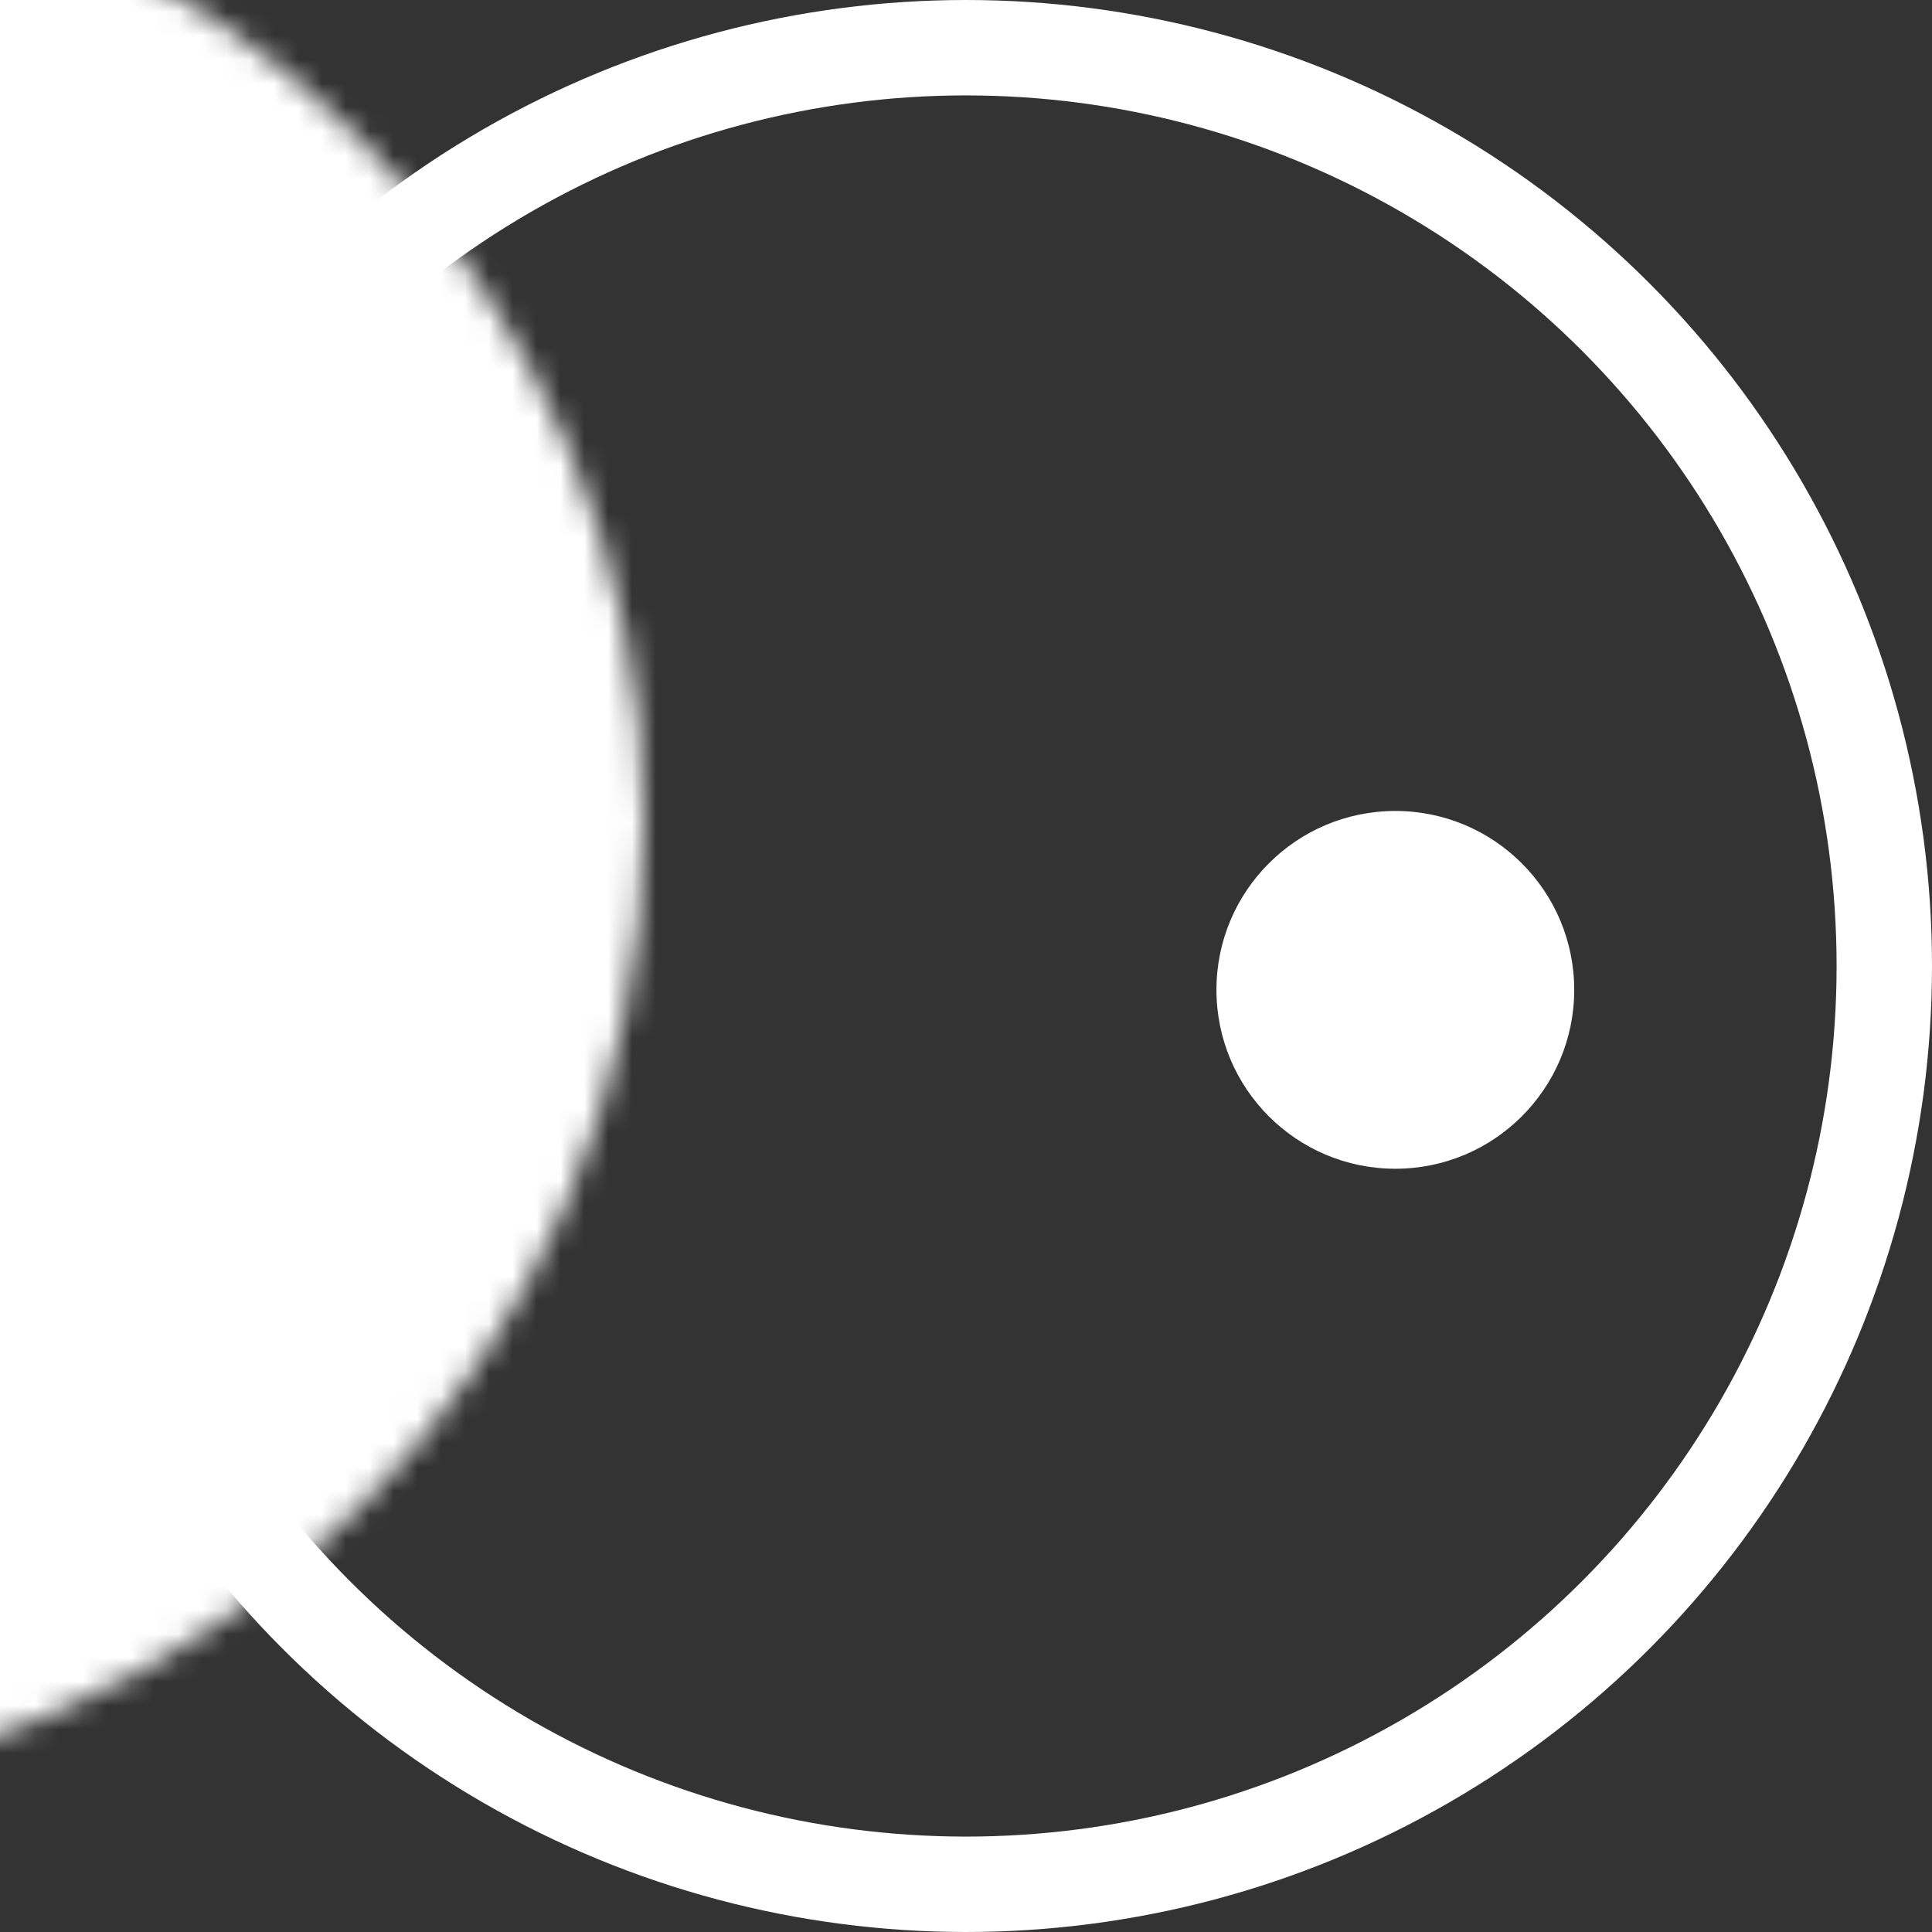 <?xml version="1.0" encoding="UTF-8"?>
<svg width="81px" height="81px" viewBox="0 0 81 81" version="1.1" xmlns="http://www.w3.org/2000/svg" xmlns:xlink="http://www.w3.org/1999/xlink">
    <rect x="0" y="0" width="81" height="81" fill="#333333" stroke="none"/>
    <!-- Generator: Sketch 53 (72520) - https://sketchapp.com -->
    <title>shape-5</title>
    <desc>Created with Sketch.</desc>
    <defs>
        <circle id="path-1" cx="40.5" cy="40.5" r="40.5"></circle>
    </defs>
    <g id="Page-1" stroke="none" stroke-width="1" fill="none" fill-rule="evenodd">
        <g id="Artboard" transform="translate(-1446, -412)">
            <g id="shape-5" transform="translate(1446, 412)">
                <mask id="mask-2" fill="white">
                    <use xlink:href="#path-1"></use>
                </mask>
                <circle stroke="#ffff" stroke-width="4" cx="40.5" cy="40.5" r="38.5"></circle>
                <rect id="Rectangle-3" fill="#ffffff" fill-rule="nonzero" mask="url(#mask-2)" x="-54" y="-6" width="94" height="94"></rect>
                <circle id="Oval-3" fill="#ffffff" fill-rule="nonzero" mask="url(#mask-2)" cx="58.5" cy="41.5" r="7.5"></circle>
            </g>
        </g>
    </g>
</svg>
